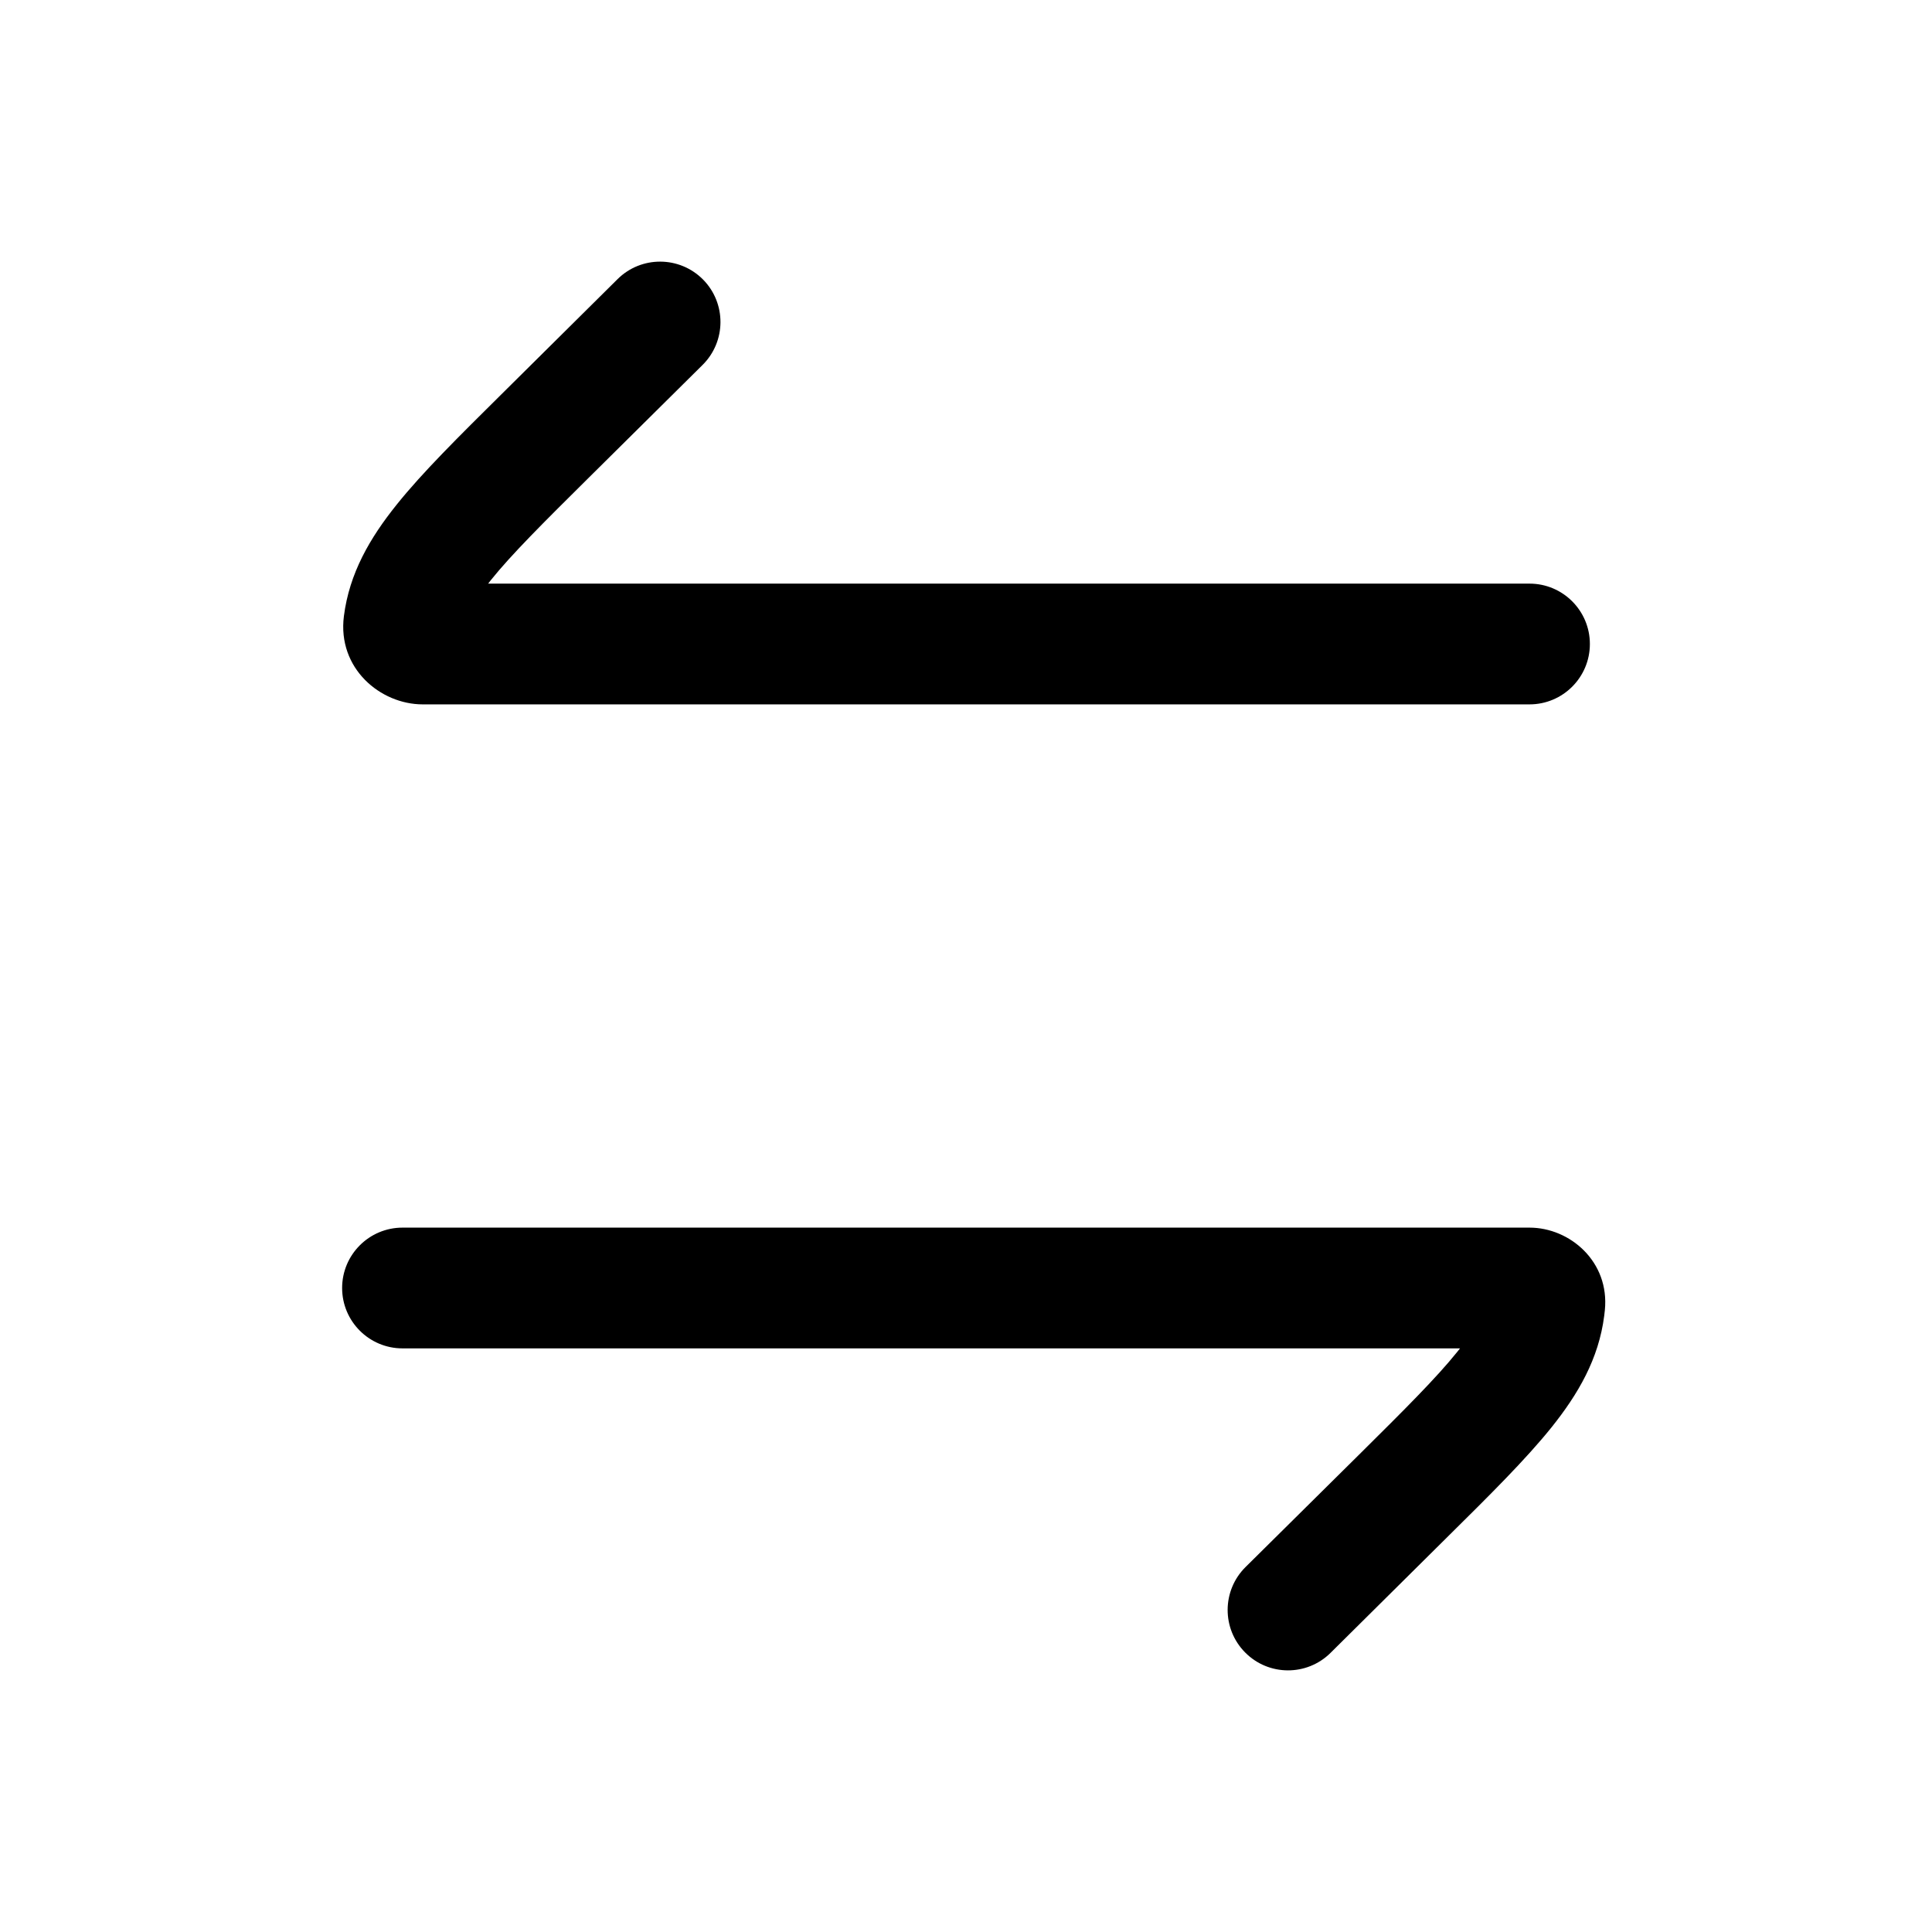 <svg width="24" height="24" viewBox="0 0 24 24" fill="none" xmlns="http://www.w3.org/2000/svg">
<path d="M8.728 4.533C9.022 4.241 9.024 3.766 8.733 3.472C8.441 3.178 7.966 3.176 7.672 3.467L6.231 4.896C5.695 5.427 5.247 5.87 4.929 6.267C4.594 6.684 4.34 7.121 4.272 7.654C4.189 8.305 4.728 8.75 5.251 8.75H19C19.414 8.75 19.75 8.414 19.75 8C19.75 7.586 19.414 7.25 19 7.25H6.064C6.075 7.236 6.086 7.221 6.098 7.206C6.357 6.884 6.743 6.5 7.317 5.931L8.728 4.533Z" fill="black"/>
<path d="M5 15.25C4.586 15.25 4.25 15.586 4.25 16C4.25 16.414 4.586 16.75 5 16.75H18.137C18.125 16.764 18.114 16.779 18.102 16.794C17.843 17.116 17.458 17.5 16.883 18.07L15.472 19.467C15.178 19.759 15.176 20.234 15.468 20.528C15.759 20.822 16.234 20.824 16.528 20.533L17.969 19.104C18.506 18.573 18.953 18.13 19.272 17.733C19.606 17.316 19.86 16.879 19.928 16.346C19.931 16.322 19.934 16.299 19.936 16.276C19.997 15.673 19.502 15.25 19 15.25H5Z" fill="black"/>
</svg>
